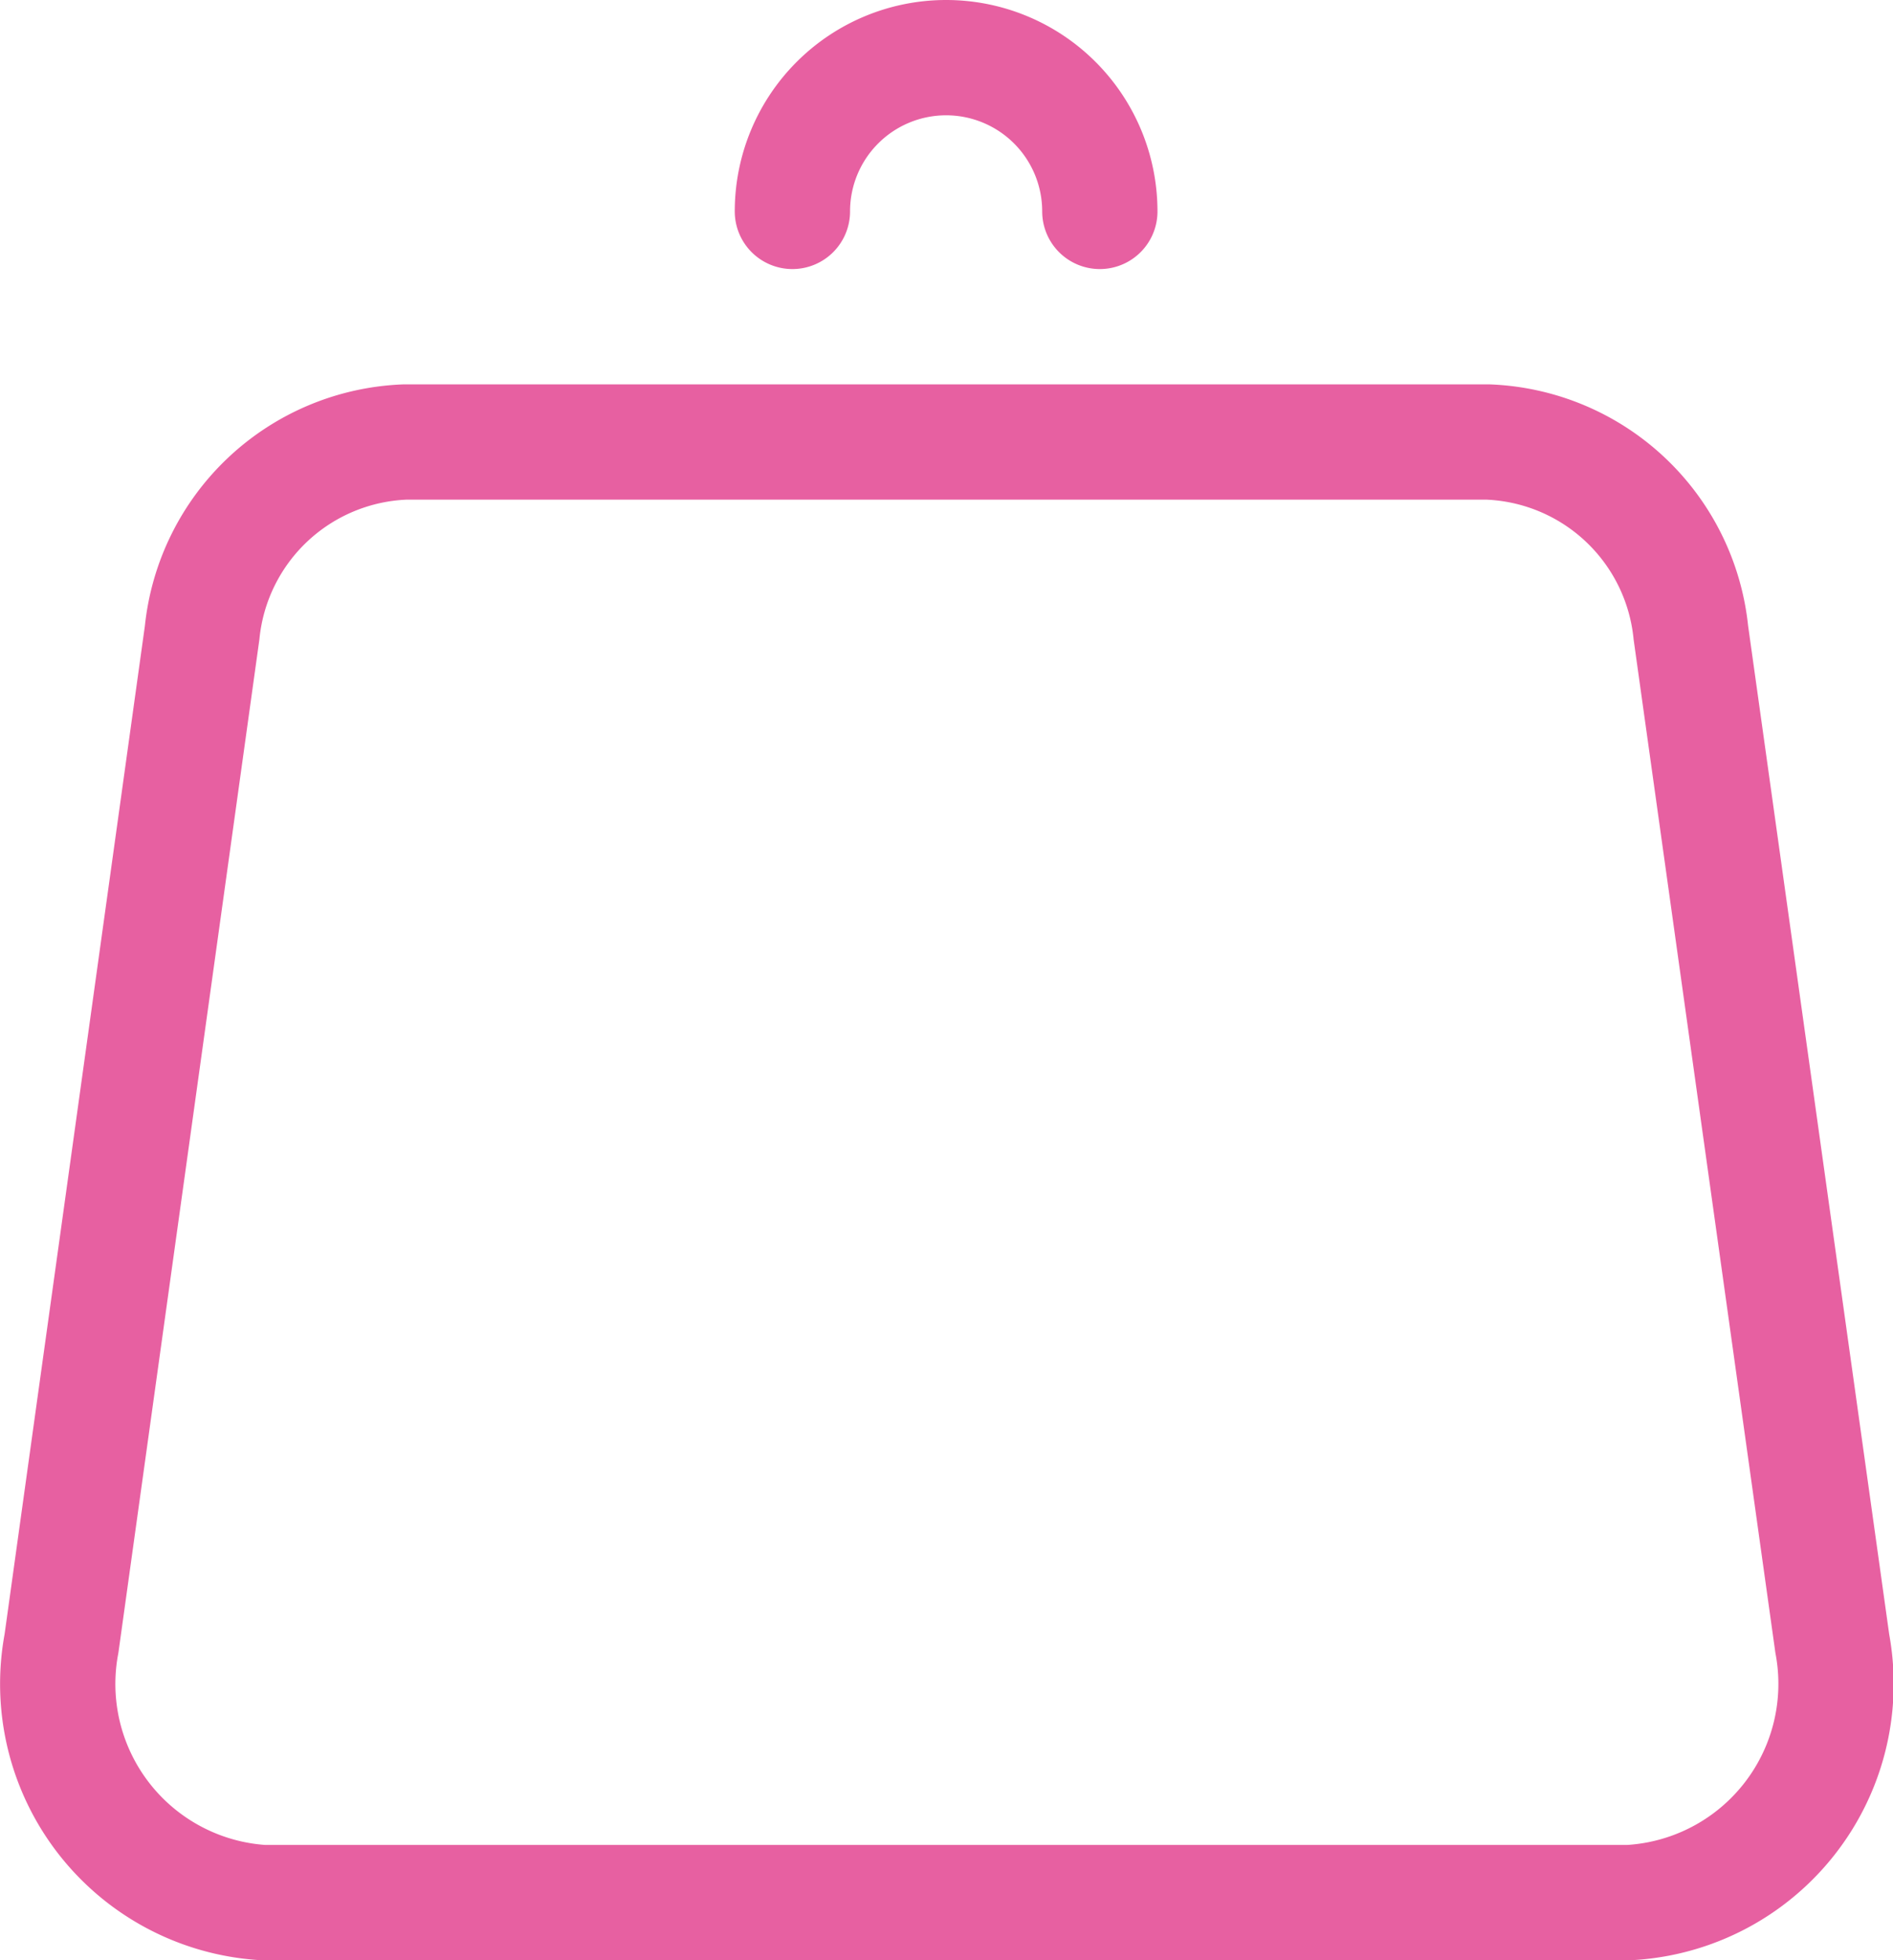 <svg class="Svg" xmlns="http://www.w3.org/2000/svg" width="24.63" height="25.5"><g data-name="Group 3042" fill="none" stroke="#e760a1" stroke-linecap="round" stroke-linejoin="round" stroke-width="1.5"><path data-name="Path 11971" d="m22 8.23 1.84 13.15a2.85 2.85 0 0 1-2.64 3.37H3.42A2.85 2.85 0 0 1 .8 21.38L2.63 8.23a2.76 2.76 0 0 1 2.64-2.48h14.09A2.76 2.76 0 0 1 22 8.23Z"/><path data-name="Path 11972" d="M14.31 2.75a2 2 0 0 0-4 0"/></g></svg>